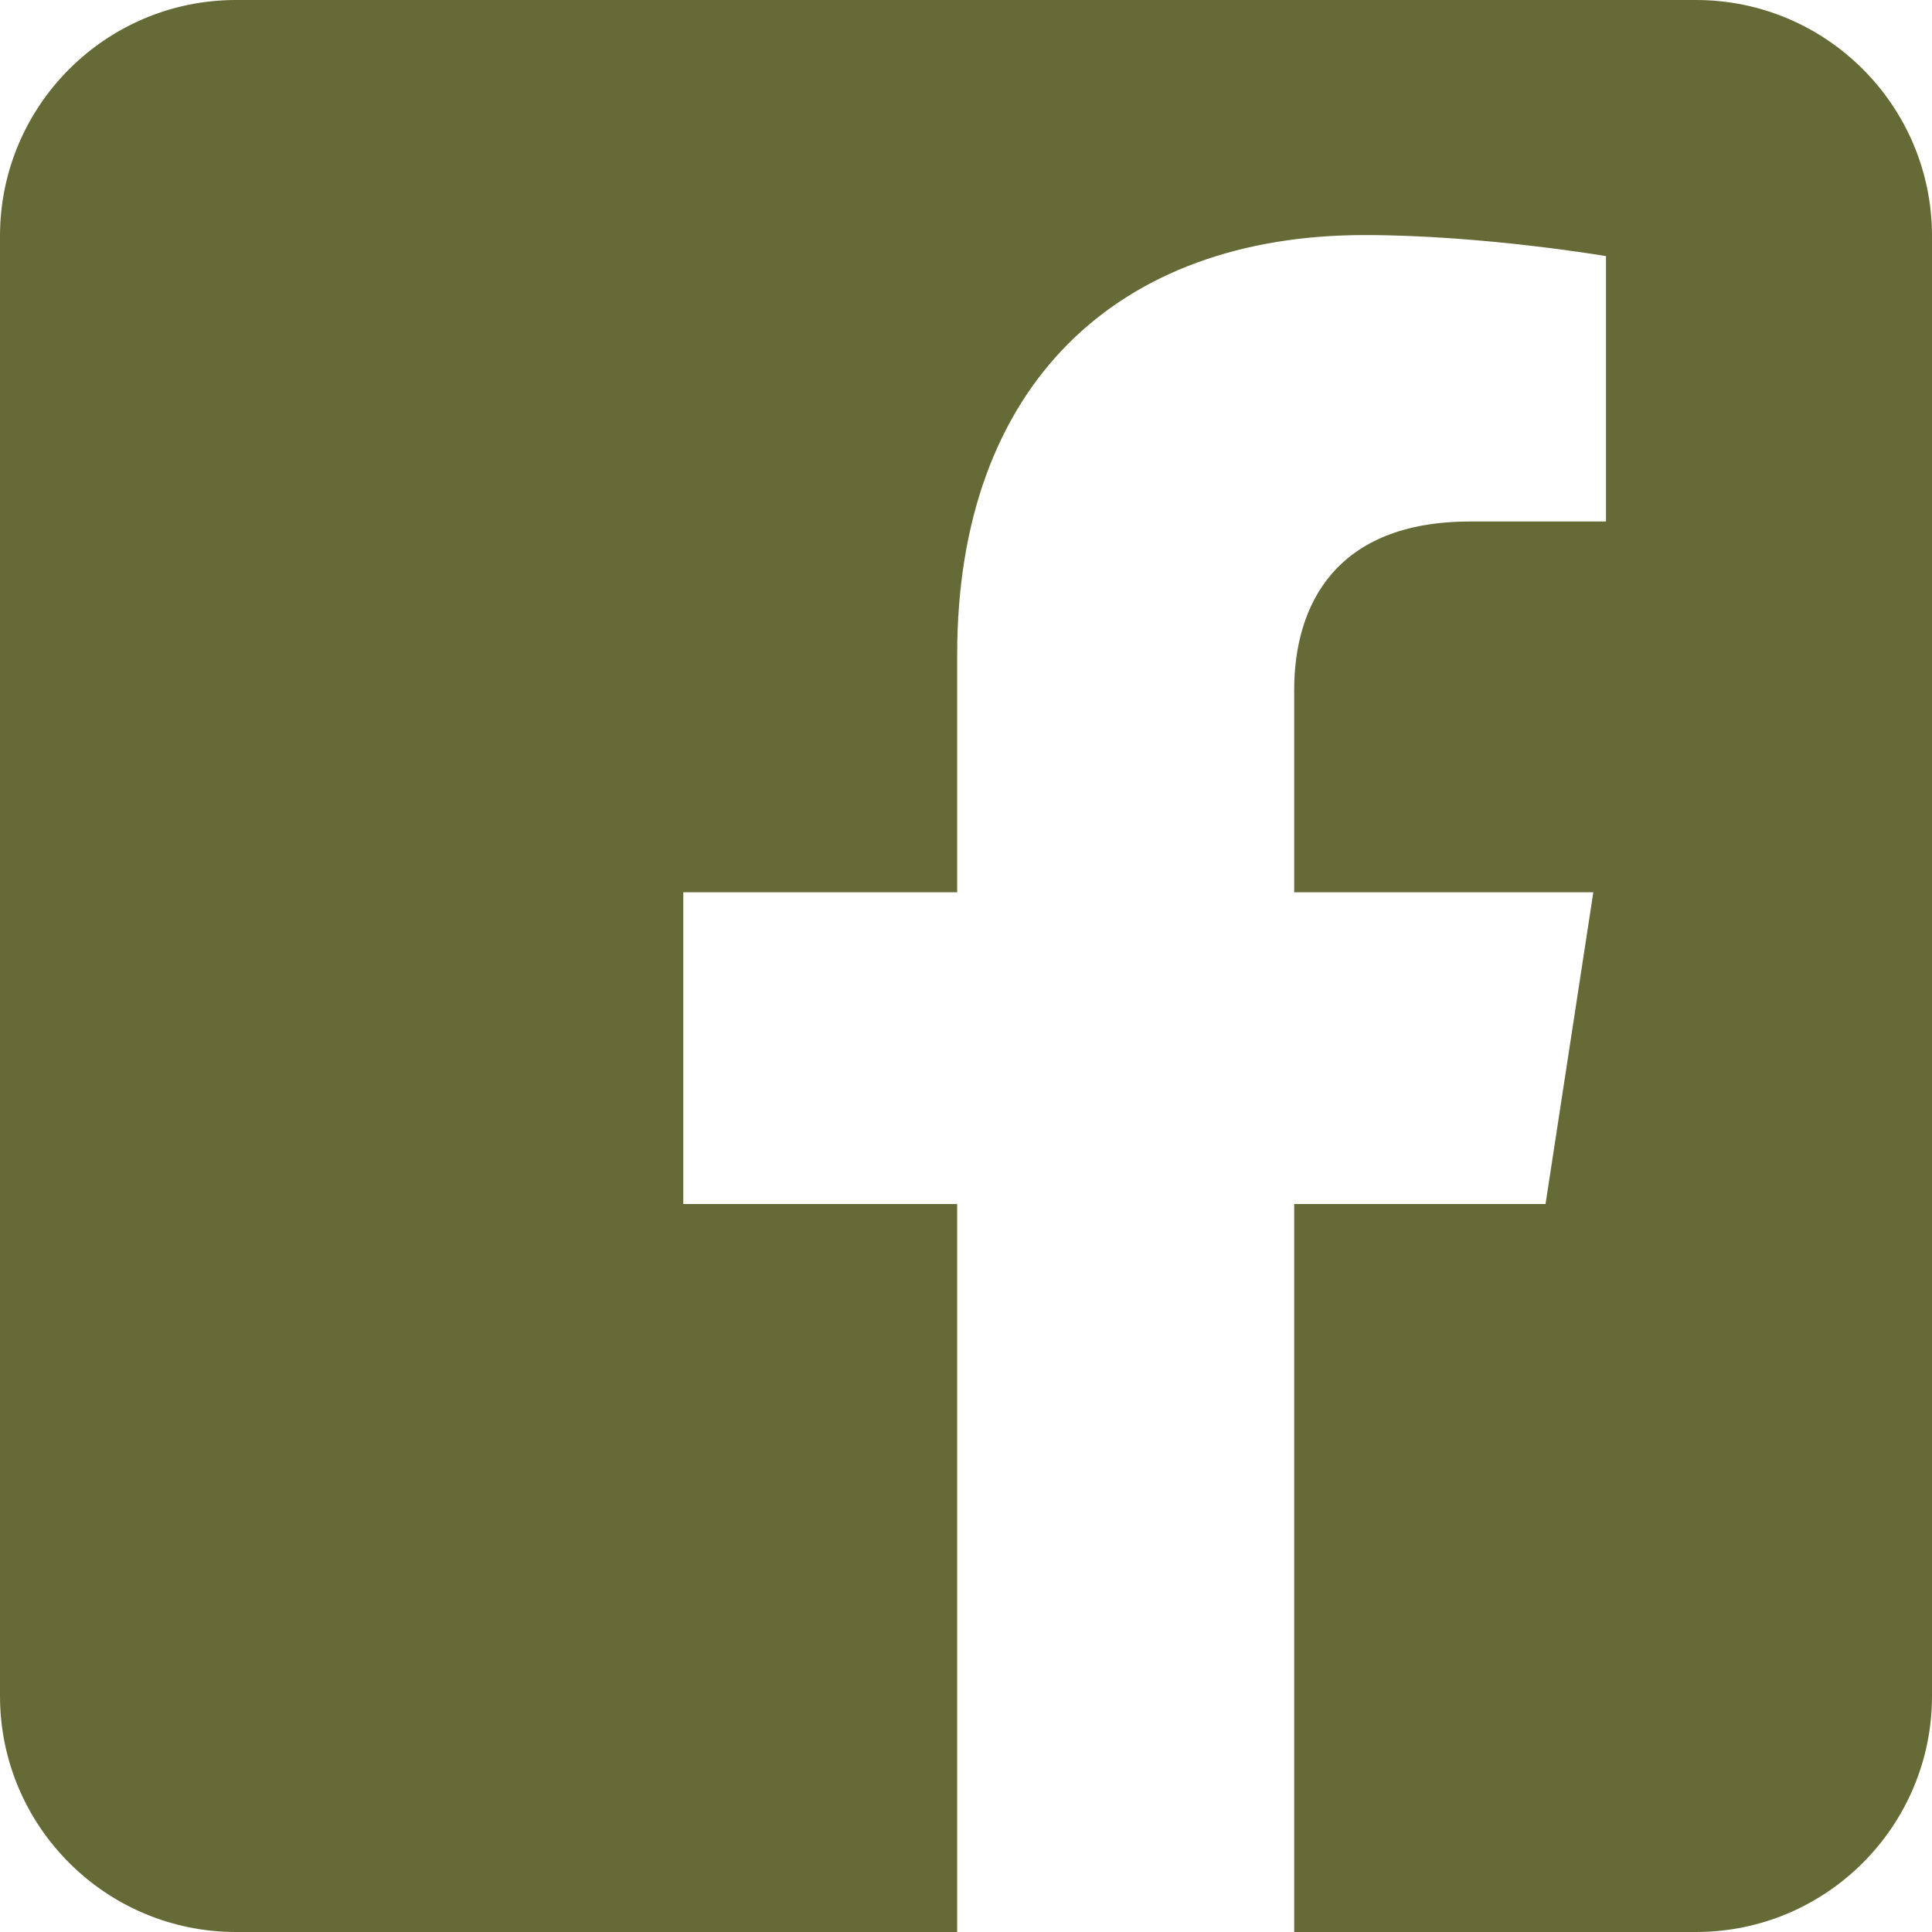 <?xml version="1.0" encoding="UTF-8"?>
<svg width="30px" height="30px" viewBox="0 0 30 30" version="1.1" xmlns="http://www.w3.org/2000/svg" xmlns:xlink="http://www.w3.org/1999/xlink">
    <title>5365678_fb_facebook_facebook logo_icon</title>
    <g id="landingpage" stroke="none" stroke-width="1" fill="none" fill-rule="evenodd">
        <g id="narex-camo-home@2x" transform="translate(-1389, -10770)" fill="#666A36">
            <g id="footer" transform="translate(0, 10610)">
                <g id="socials" transform="translate(1334, 160)">
                    <g id="5365678_fb_facebook_facebook-logo_icon" transform="translate(55, 0)">
                        <path d="M26.335,0 C28.358,0 30,1.642 30,3.665 L30,26.335 C30,28.358 28.358,30 26.335,30 L20.096,30 L20.096,18.696 L23.999,18.696 L24.741,13.855 L20.096,13.855 L20.096,10.714 C20.096,9.389 20.745,8.098 22.826,8.098 L24.938,8.098 L24.938,3.977 C24.938,3.977 23.021,3.65 21.189,3.65 C17.363,3.65 14.863,5.968 14.863,10.166 L14.863,13.855 L10.61,13.855 L10.61,18.696 L14.863,18.696 L14.863,30 L3.665,30 C1.642,30 0,28.358 0,26.335 L0,3.665 C0,1.642 1.642,0 3.665,0 L26.335,0 Z" id="Path"></path>
                    </g>
                </g>
            </g>
        </g>
    </g>
</svg>